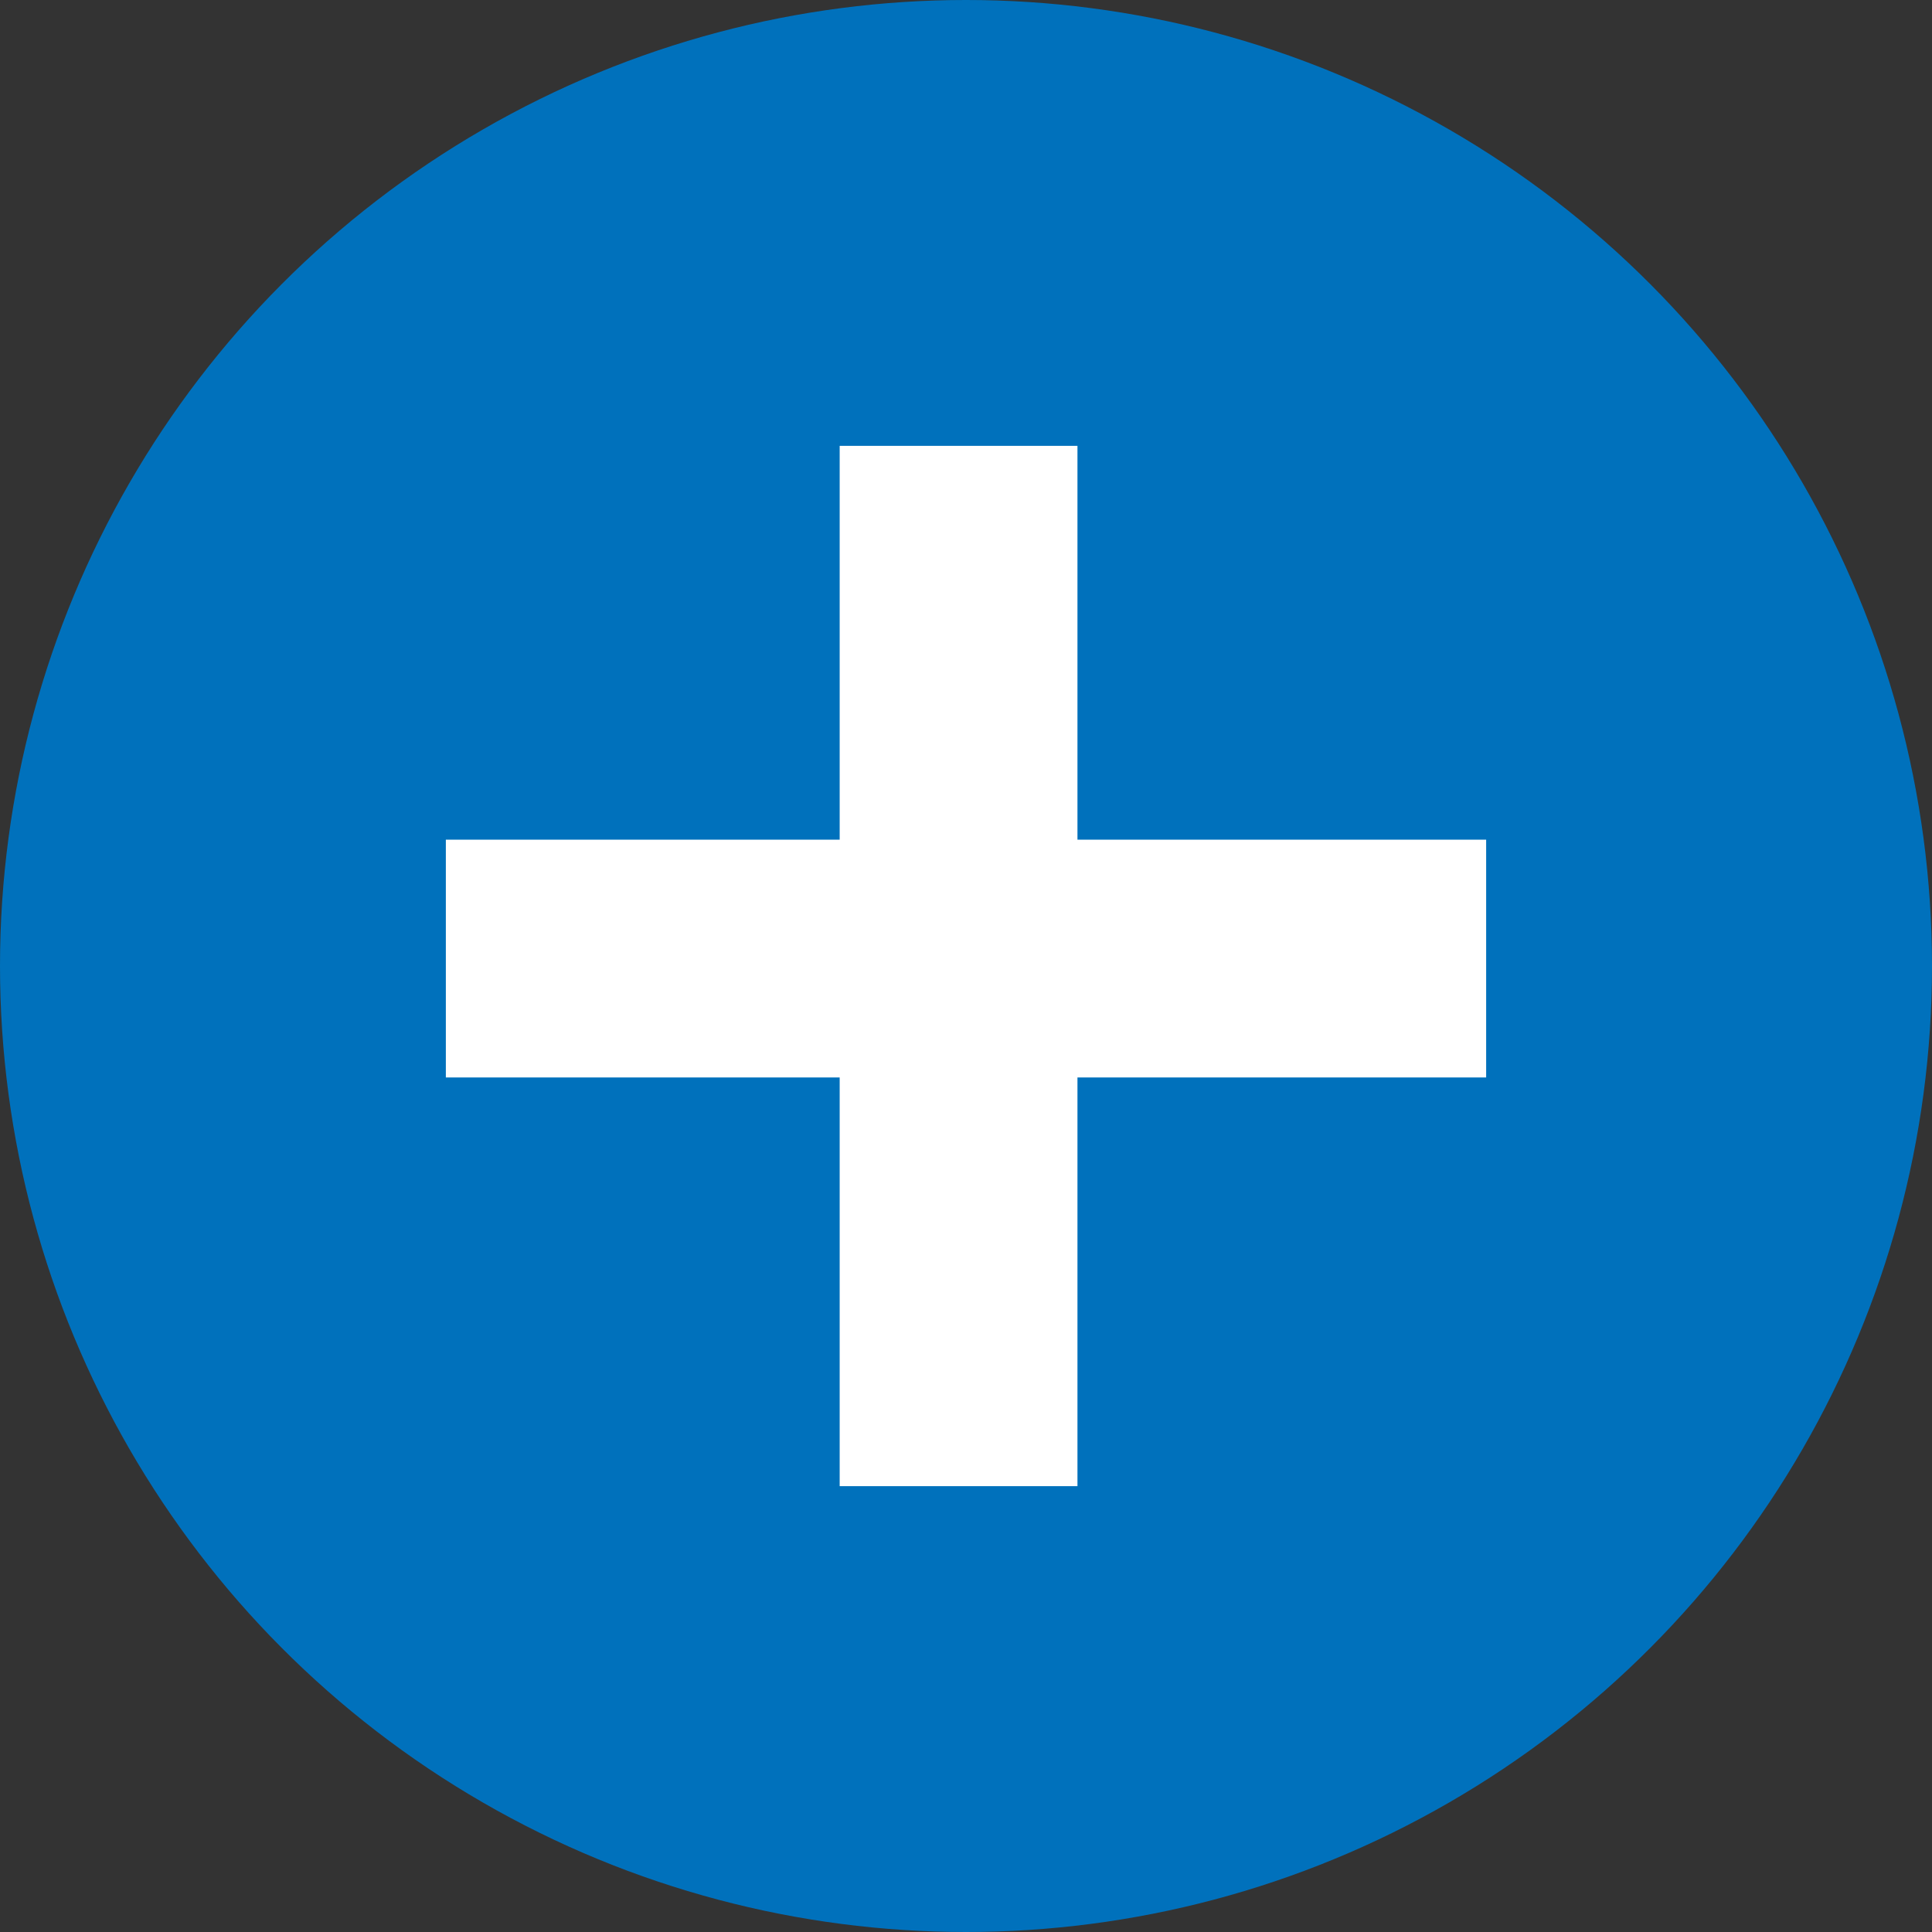 <?xml version="1.0" encoding="utf-8"?>
<!-- Generator: Adobe Illustrator 16.0.0, SVG Export Plug-In . SVG Version: 6.00 Build 0)  -->
<!DOCTYPE svg PUBLIC "-//W3C//DTD SVG 1.1//EN" "http://www.w3.org/Graphics/SVG/1.1/DTD/svg11.dtd">
<svg version="1.1" id="レイヤー_1" xmlns="http://www.w3.org/2000/svg" xmlns:xlink="http://www.w3.org/1999/xlink" x="0px"
	 y="0px" width="26px" height="26px" viewBox="0 0 26 26" style="enable-background:new 0 0 26 26;" xml:space="preserve">
<rect x="0" y="0" width="26" height="26" fill="#333333" stroke="none"/>
<style type="text/css">
<![CDATA[
	.st0{fill:#FFFFFF;}
	.st1{fill:#0071BC;}
]]>
</style>
<g>
	<circle class="st1" cx="13" cy="13" r="13"/>
	<g>
		<path class="st0" d="M14.5,14.5V20h-3.2v-5.5H6v-3.2h5.3V6h3.2v5.3H20v3.2H14.5z"/>
	</g>
</g>
</svg>
